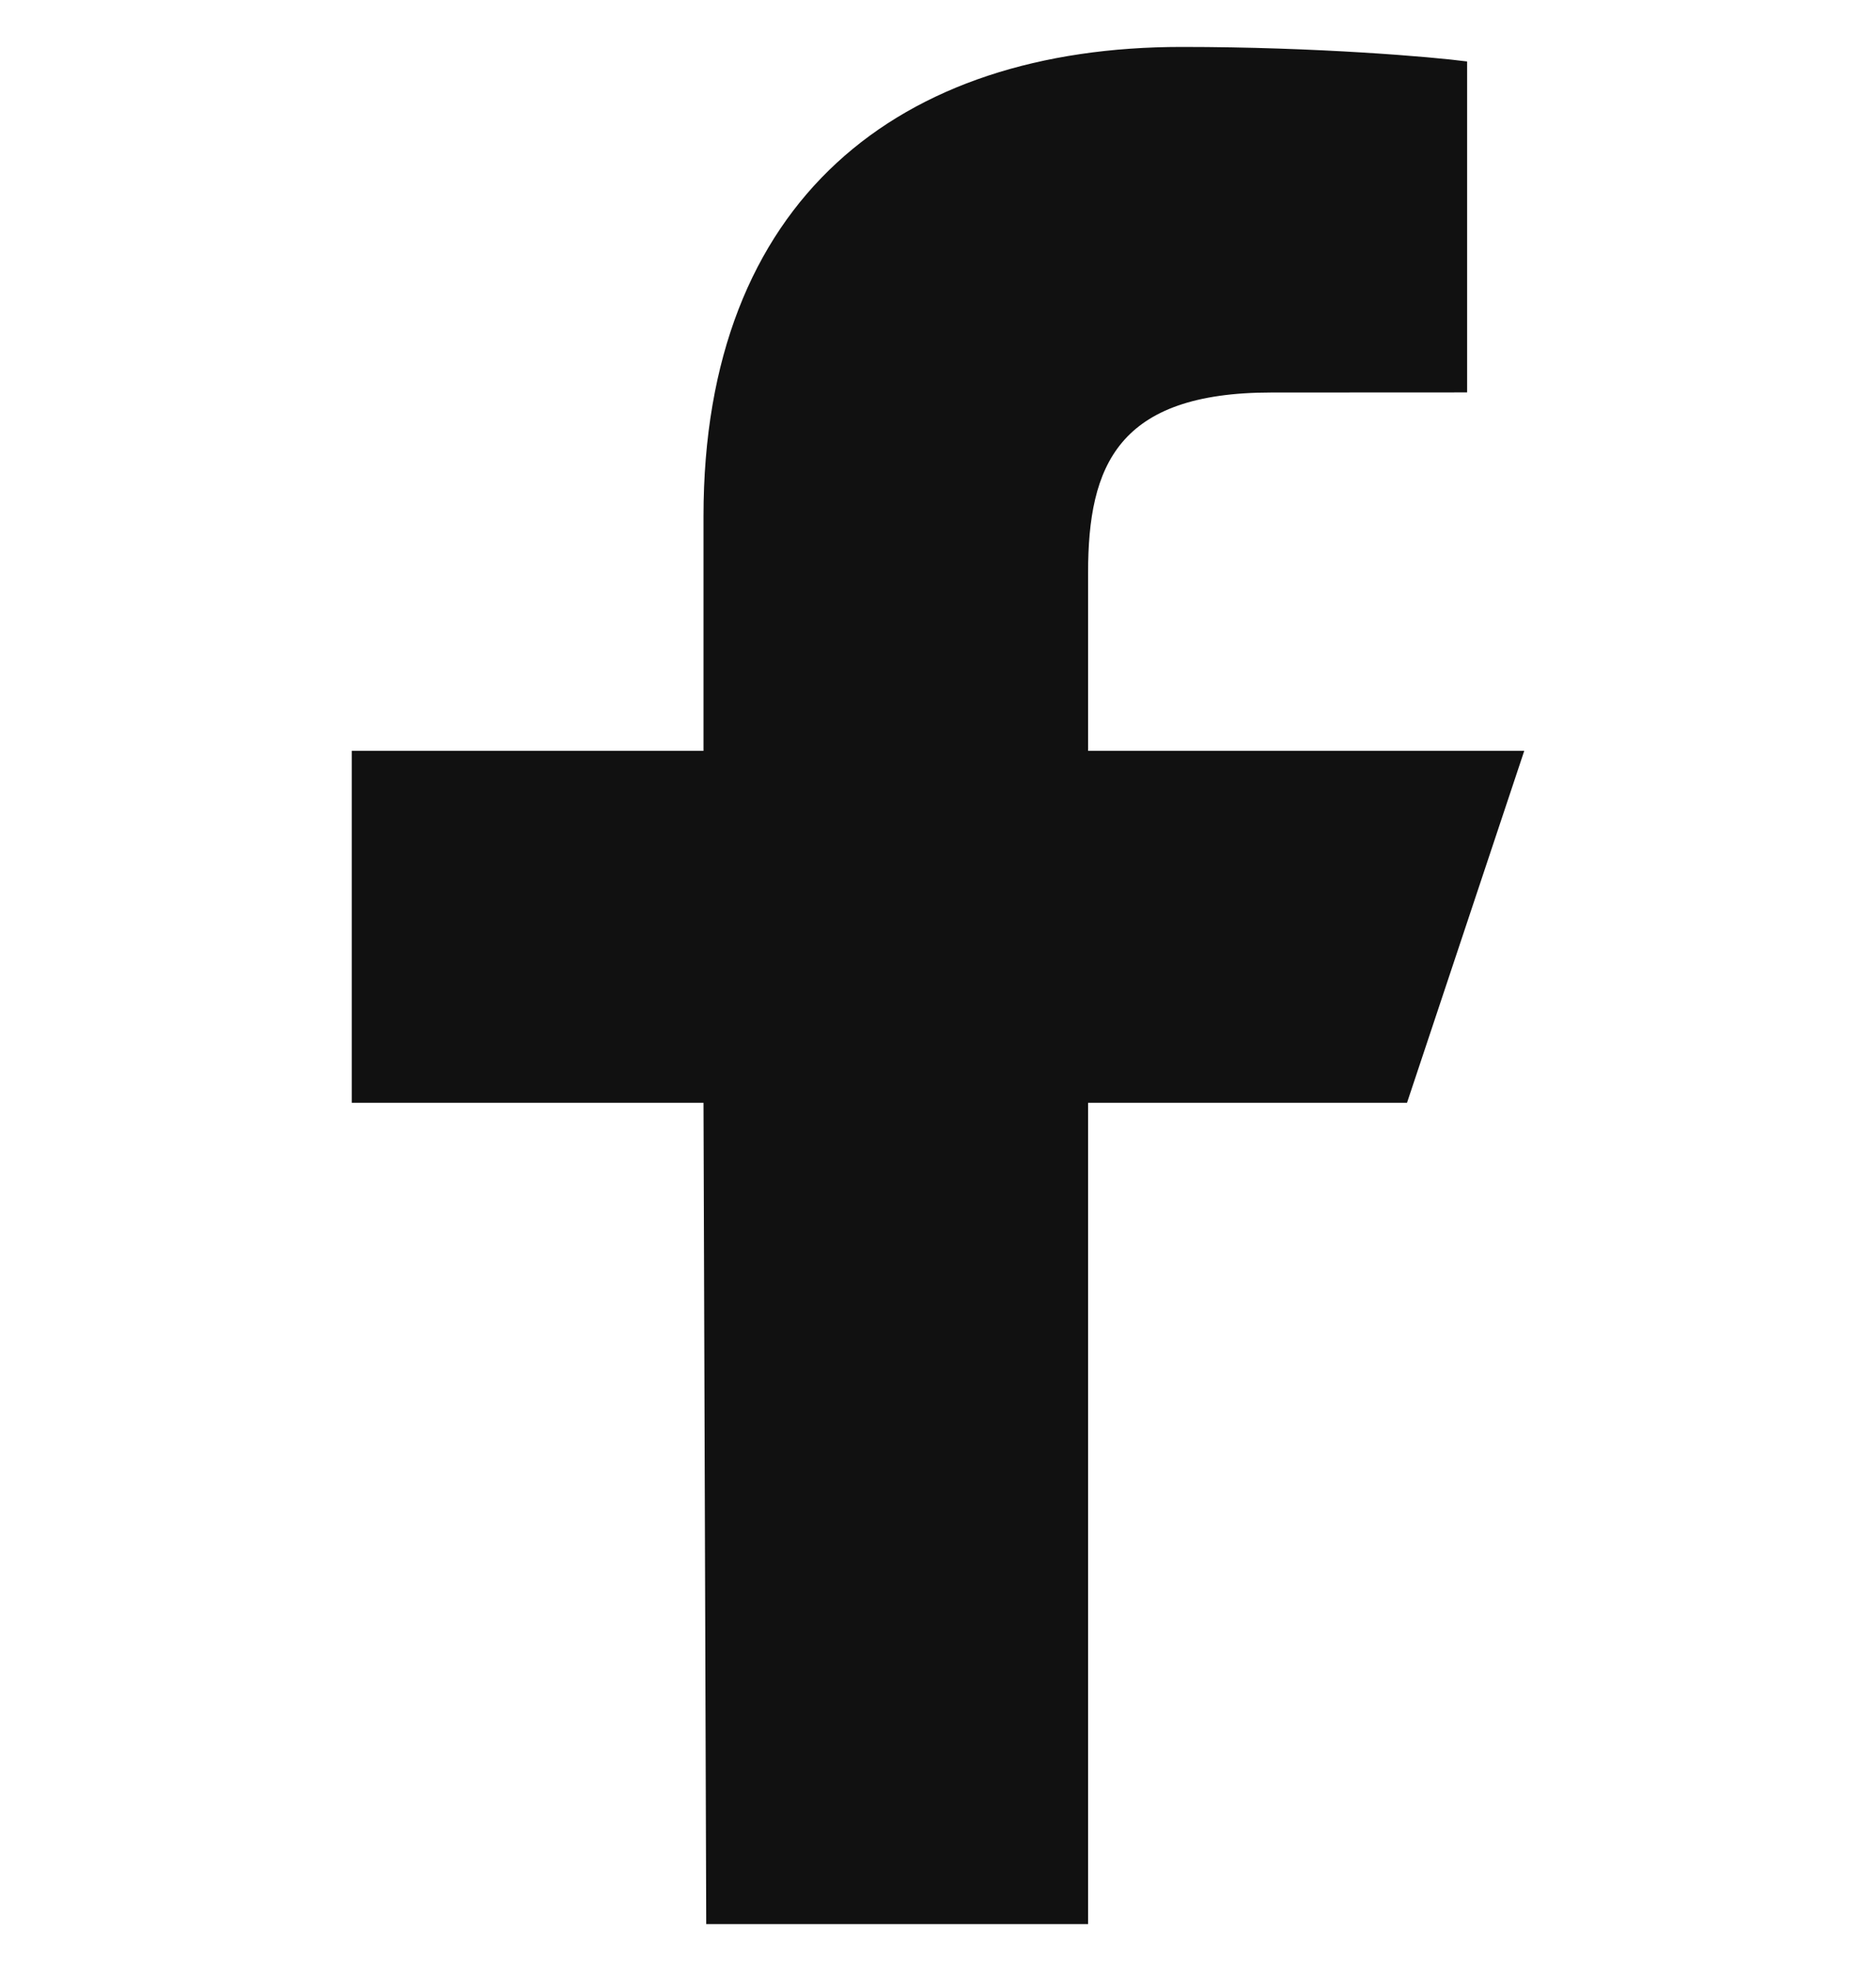 <?xml version="1.0" encoding="UTF-8"?>
<svg xmlns="http://www.w3.org/2000/svg" width="20" height="21" viewBox="0 0 20 21" fill="none">
  <g clip-path="url(#clip0_92_4587)">
    <path d="M7.529 20.5L7.5 11.75H3.75V8H7.5V5.5C7.5 2.126 9.589 0.5 12.599 0.5C14.041 0.5 15.28 0.607 15.641 0.655V4.181L13.554 4.182C11.917 4.182 11.6 4.96 11.6 6.102V8H16.25L15 11.75H11.6V20.5H7.529Z" fill="#111111"></path>
  </g>
  <defs>
    <clipPath id="clip0_92_4587">
      <rect width="20" height="20" fill="white" transform="translate(0 0.5)"></rect>
    </clipPath>
  </defs>
</svg>
